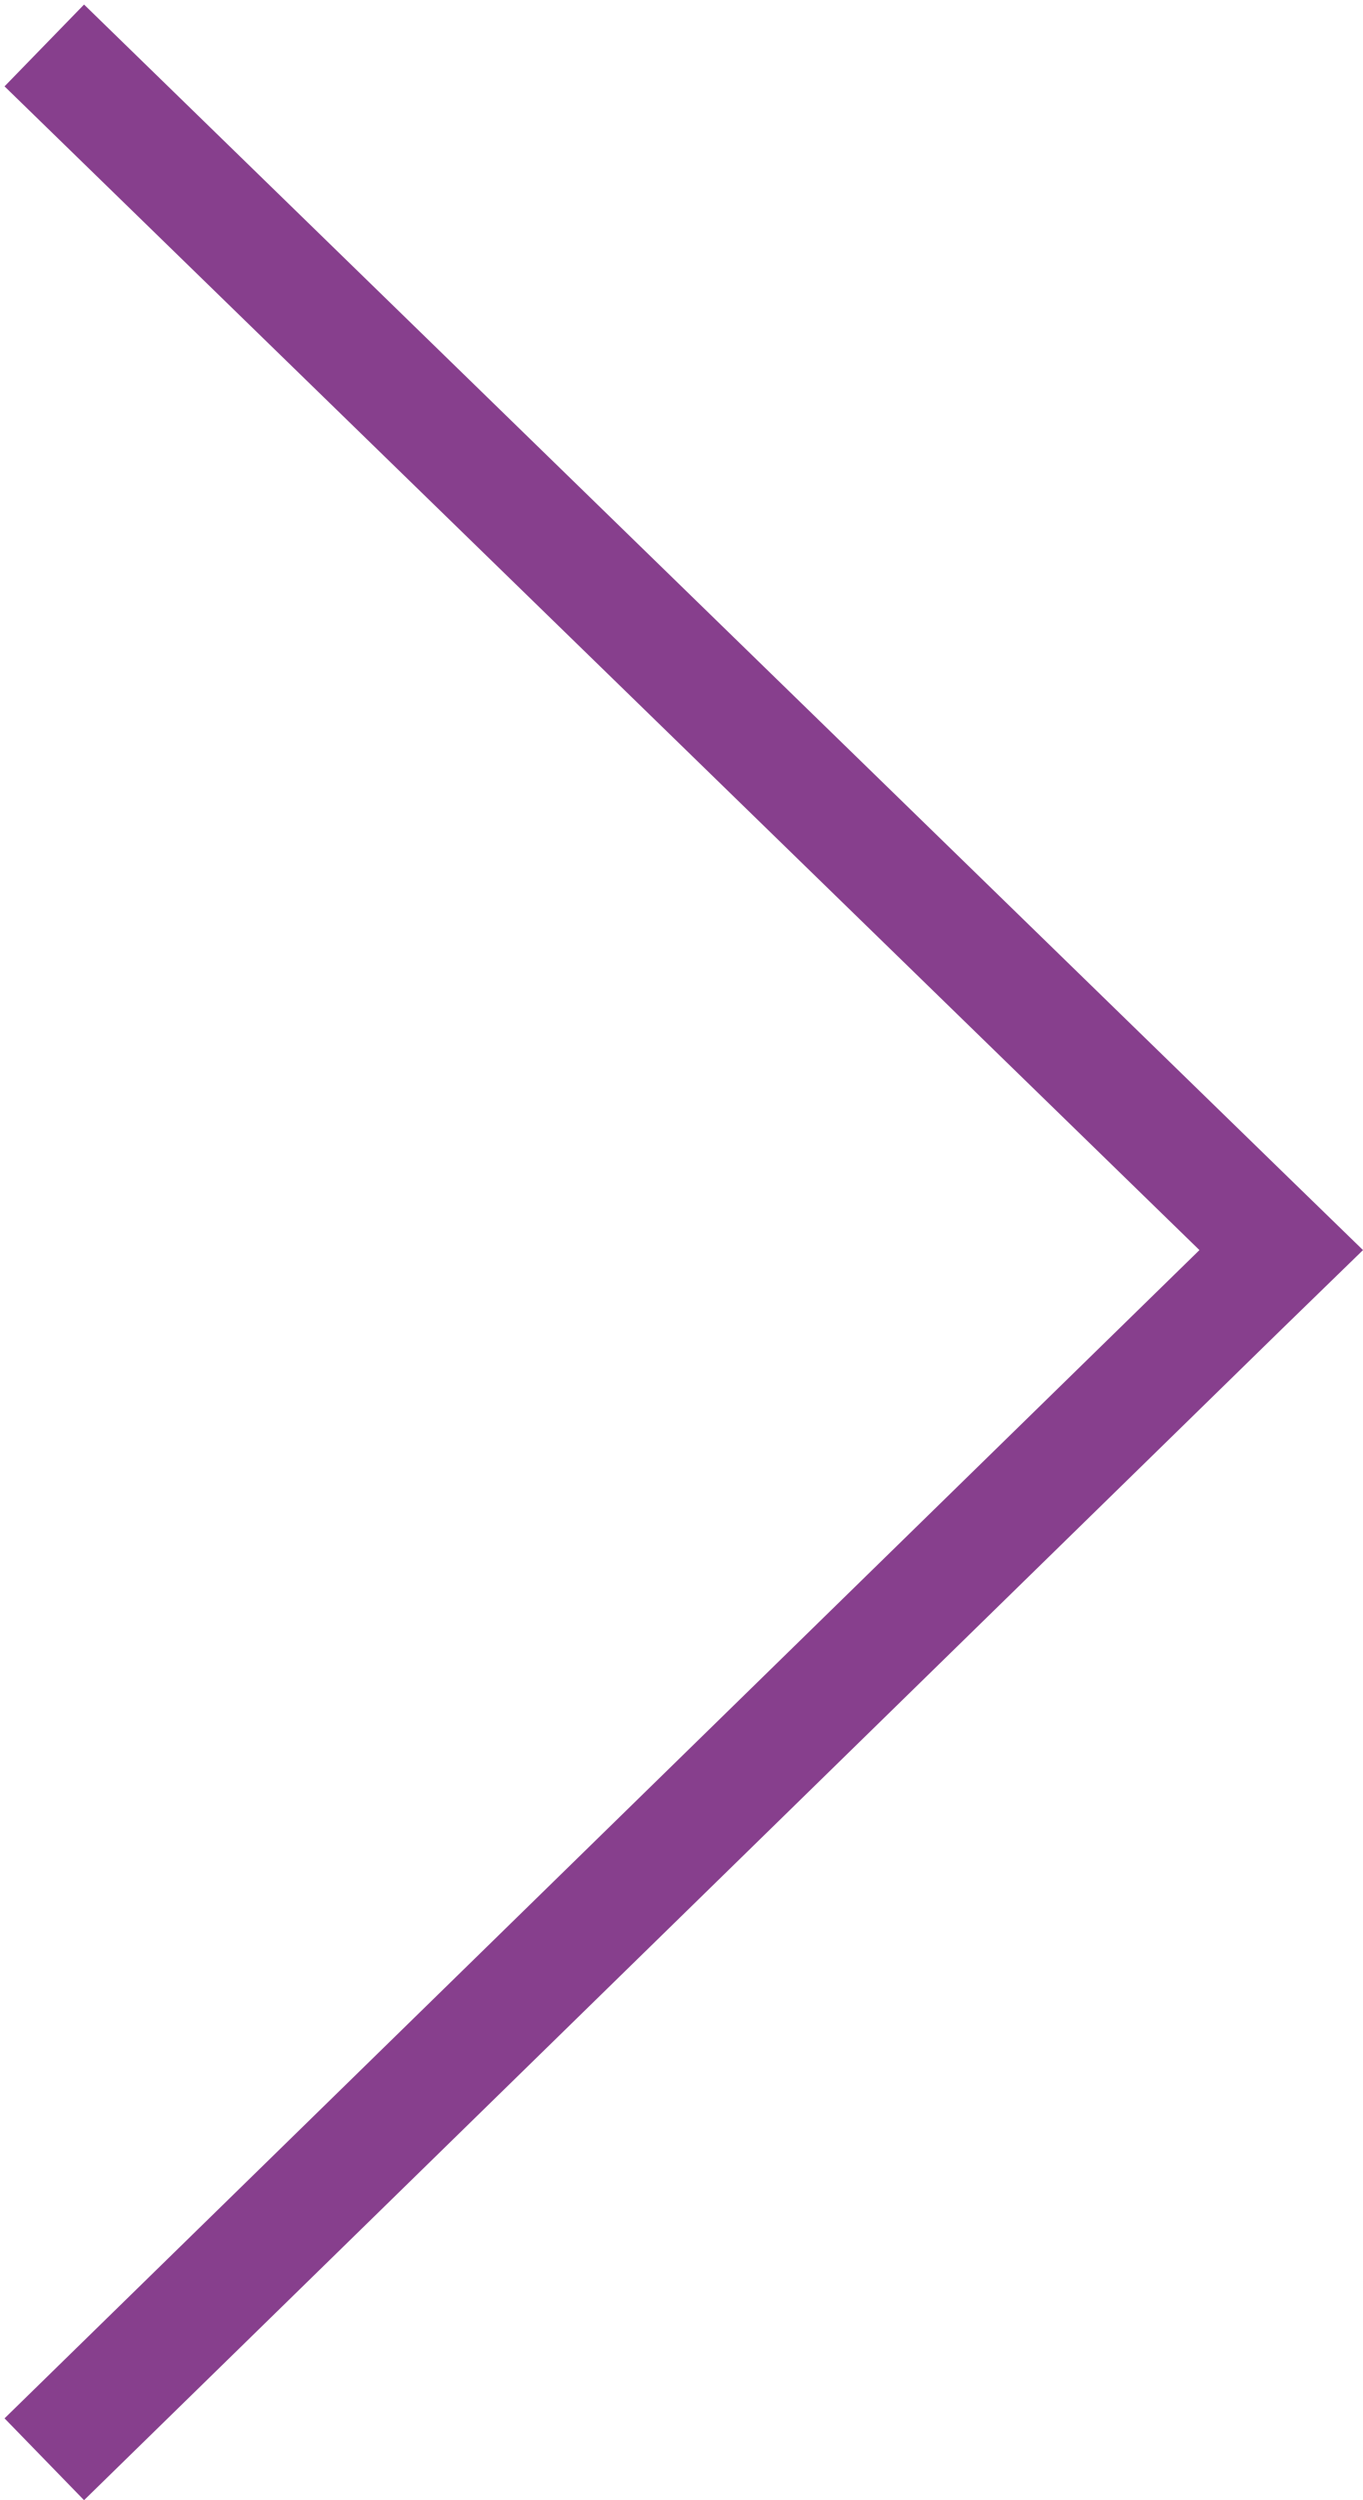 <svg id="_0_5_chevron_violet" data-name="0,5_chevron violet" xmlns="http://www.w3.org/2000/svg" viewBox="0 0 6 11"><defs><style>.cls-1{fill:#873f8d;}</style></defs><title>picto_chevron-liens-violet</title><polygon class="cls-1" points="5.64 5.15 0.37 0.02 0.02 0.38 5.28 5.5 0.02 10.64 0.37 11 5.64 5.85 6 5.5 5.64 5.15"/></svg>